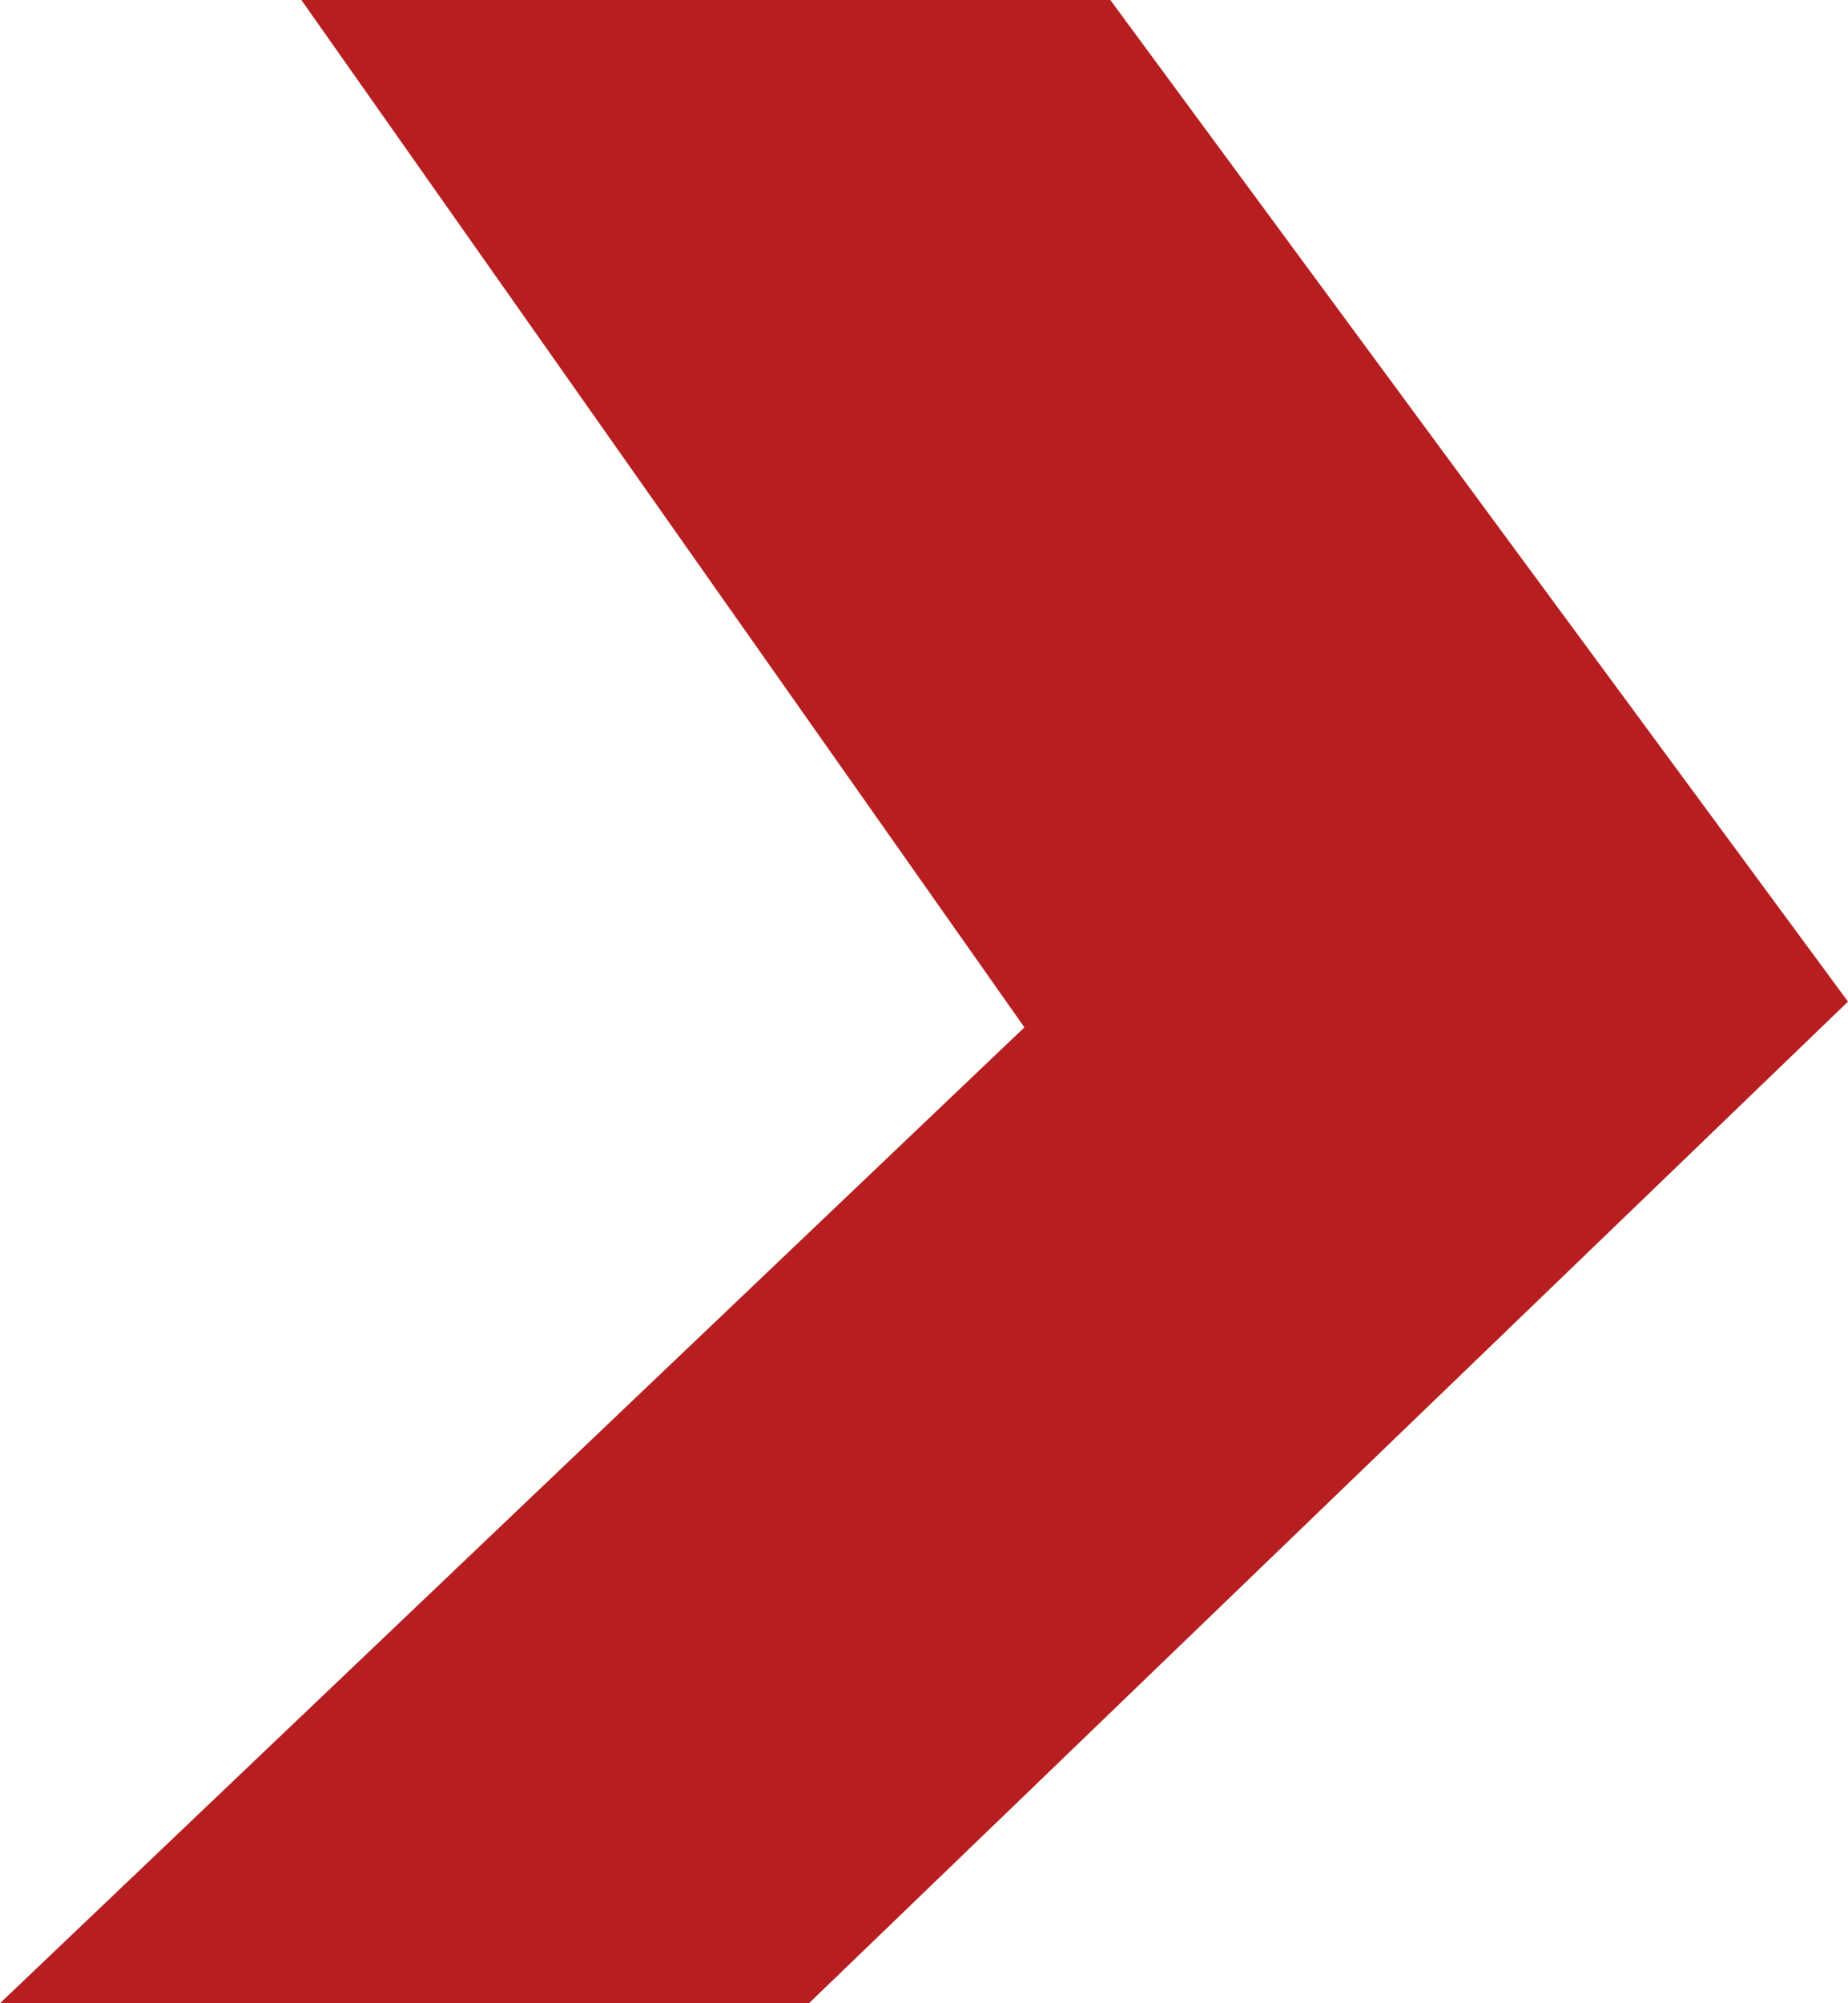 <?xml version="1.0" encoding="UTF-8"?>
<svg width="12px" height="13px" viewBox="0 0 12 13" version="1.1" xmlns="http://www.w3.org/2000/svg" xmlns:xlink="http://www.w3.org/1999/xlink">
    <title>right-chevron copy 4</title>
    <g id="Page-1" stroke="none" stroke-width="1" fill="none" fill-rule="evenodd">
        <g id="right-chevron-copy-4" fill="#B71E20" fill-rule="nonzero">
            <polygon id="Path" points="7.21 8.65973959e-15 1.957 8.65973959e-15 6.652 6.667 4.33876446e-15 13 5.253 13 12 6.5"></polygon>
        </g>
    </g>
</svg>